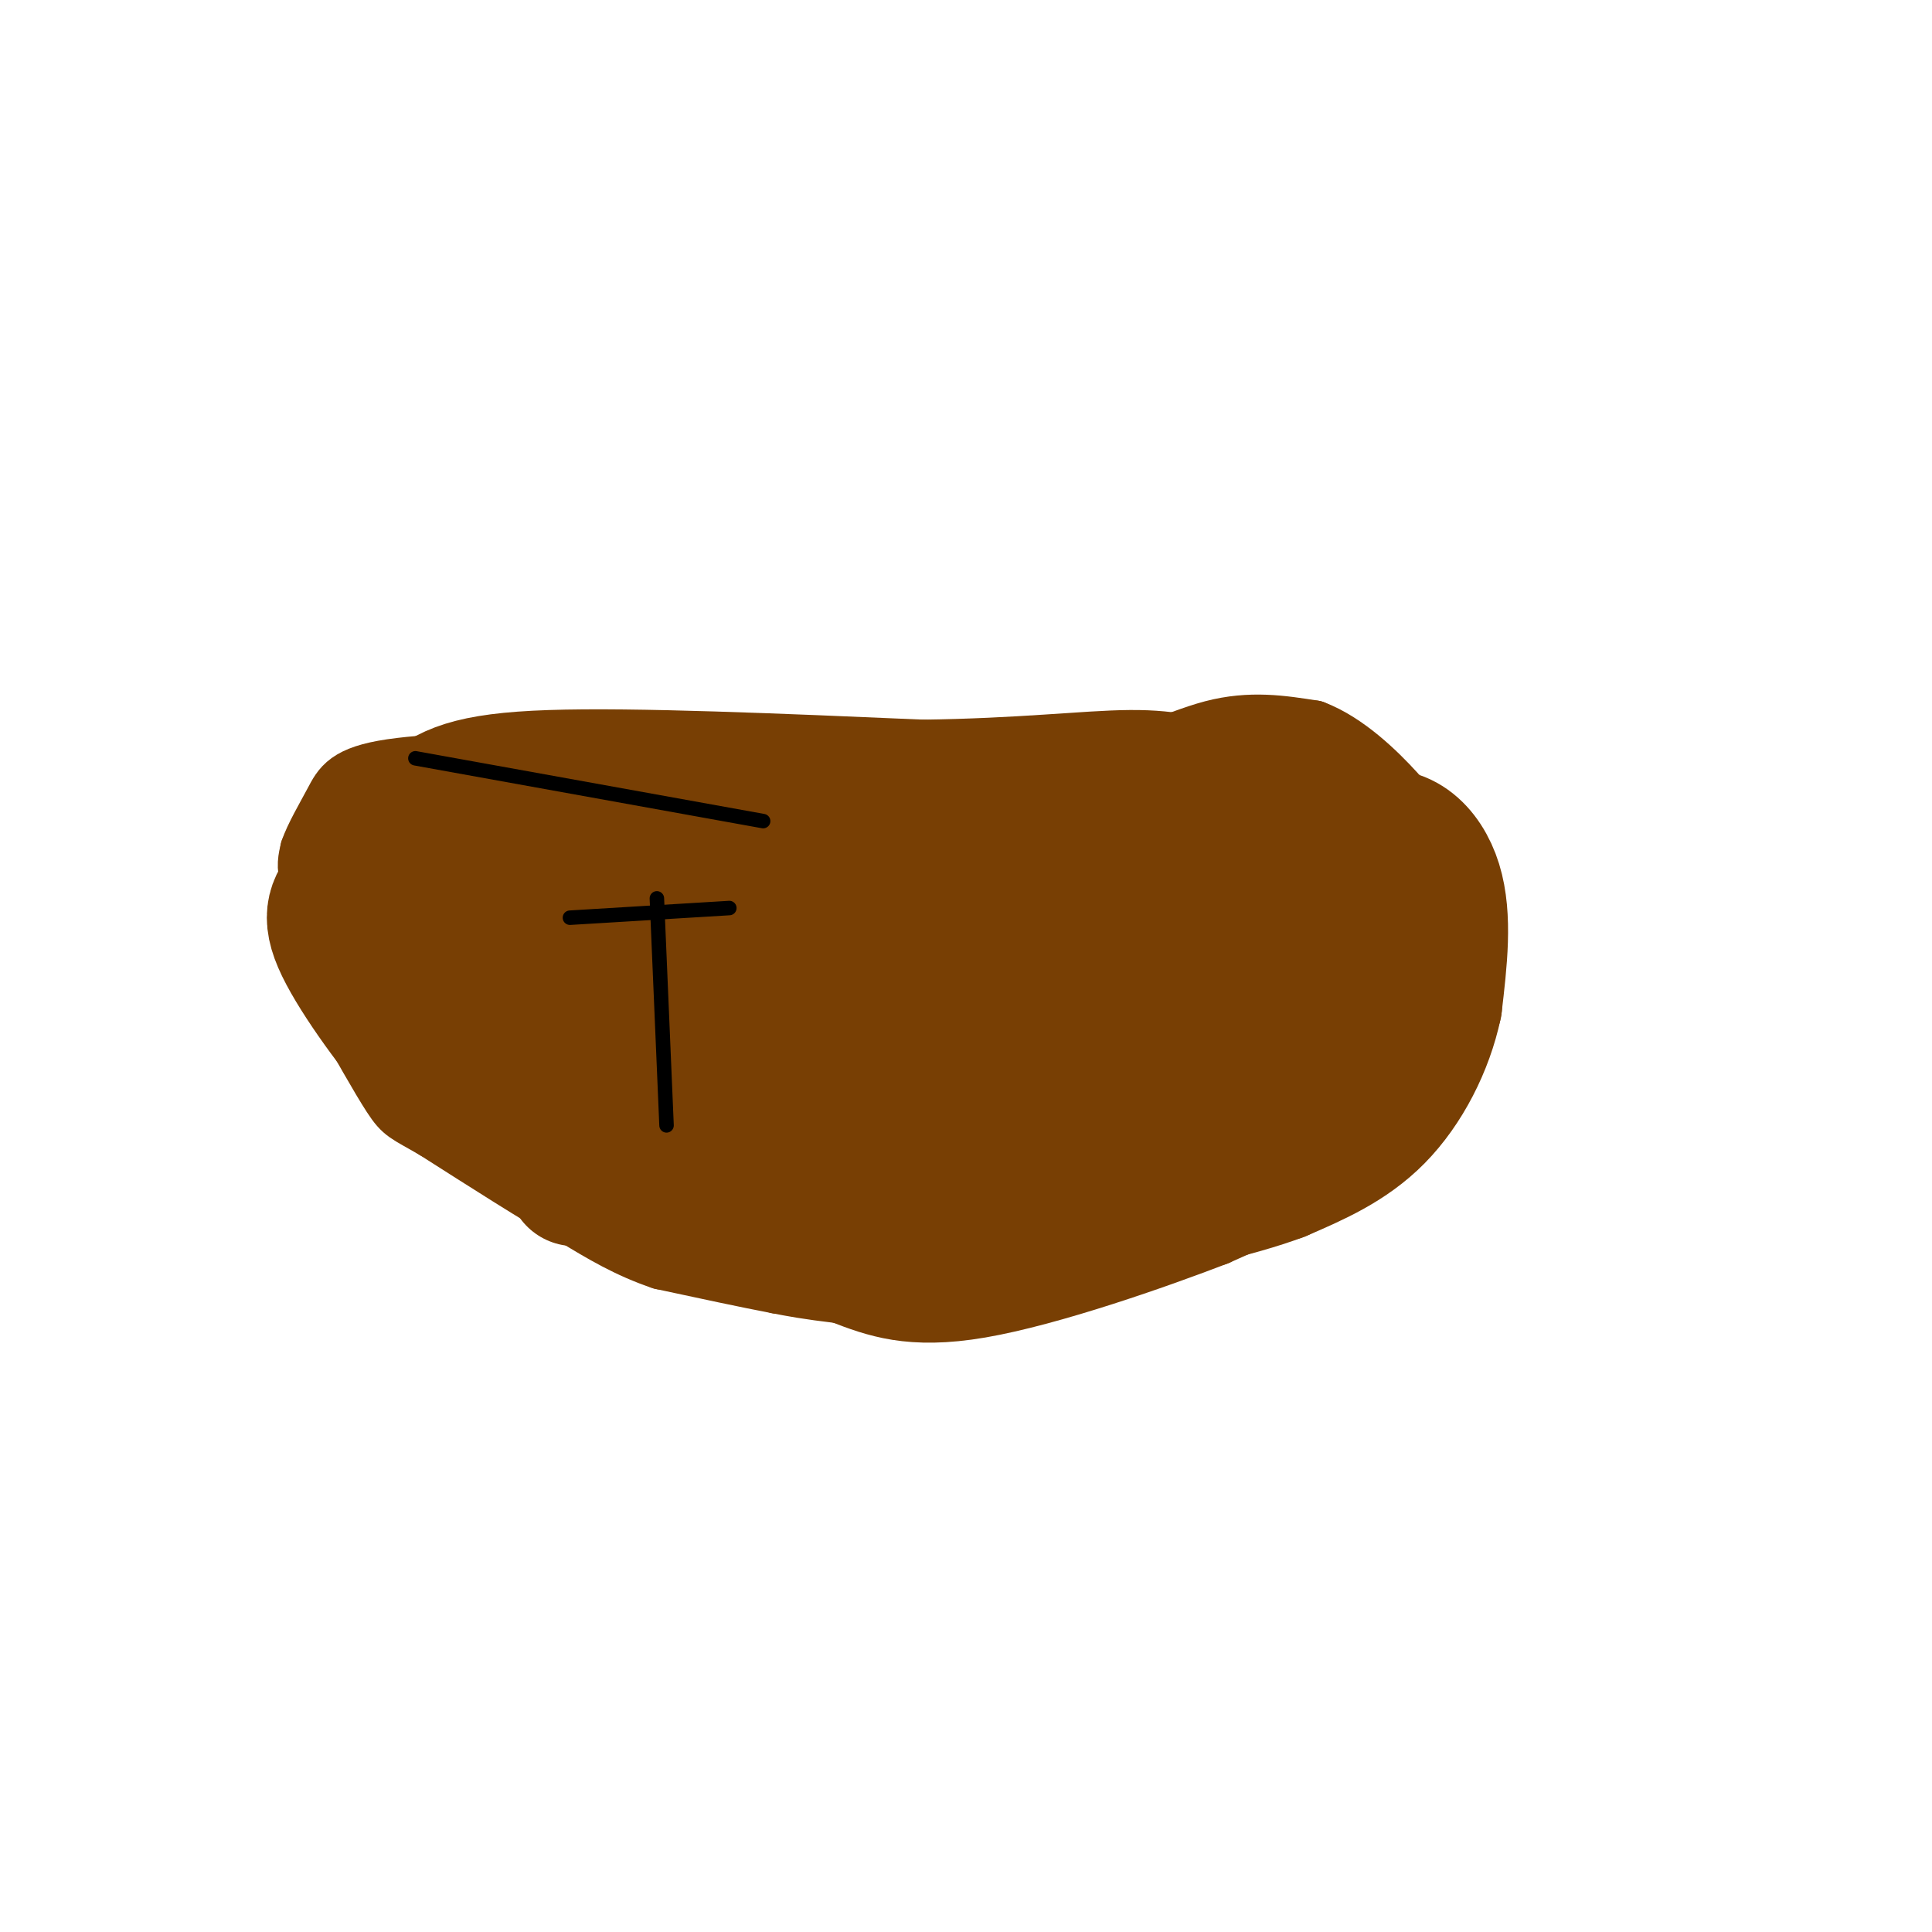 <svg viewBox='0 0 400 400' version='1.1' xmlns='http://www.w3.org/2000/svg' xmlns:xlink='http://www.w3.org/1999/xlink'><g fill='none' stroke='#783f04' stroke-width='12' stroke-linecap='round' stroke-linejoin='round'><path d='M106,197c0.000,0.000 16.000,15.000 16,15'/><path d='M99,194c-9.978,-0.933 -19.956,-1.867 -26,-4c-6.044,-2.133 -8.156,-5.467 -9,-8c-0.844,-2.533 -0.422,-4.267 0,-6'/><path d='M64,176c0.940,-2.798 3.292,-6.792 5,-10c1.708,-3.208 2.774,-5.631 12,-7c9.226,-1.369 26.613,-1.685 44,-2'/><path d='M125,157c13.667,0.000 25.833,1.000 38,2'/><path d='M163,159c16.607,1.071 39.125,2.750 55,1c15.875,-1.750 25.107,-6.929 33,-9c7.893,-2.071 14.446,-1.036 21,0'/><path d='M272,151c6.798,2.548 13.292,8.917 17,13c3.708,4.083 4.631,5.881 5,10c0.369,4.119 0.185,10.560 0,17'/><path d='M294,191c-0.833,6.667 -2.917,14.833 -5,23'/><path d='M289,214c-2.071,8.202 -4.750,17.208 -8,23c-3.250,5.792 -7.071,8.369 -12,11c-4.929,2.631 -10.964,5.315 -17,8'/><path d='M252,256c-12.244,4.711 -34.356,12.489 -49,15c-14.644,2.511 -21.822,-0.244 -29,-3'/><path d='M174,268c-7.000,-0.833 -10.000,-1.417 -13,-2'/><path d='M161,266c-6.167,-1.167 -15.083,-3.083 -24,-5'/><path d='M137,261c-7.000,-2.333 -12.500,-5.667 -18,-9'/><path d='M119,252c-7.833,-4.500 -18.417,-11.250 -29,-18'/><path d='M90,234c-6.022,-3.511 -6.578,-3.289 -9,-7c-2.422,-3.711 -6.711,-11.356 -11,-19'/><path d='M70,208c-2.000,-4.000 -1.500,-4.500 -1,-5'/><path d='M69,203c-0.333,-4.000 -0.667,-11.500 -1,-19'/></g>
<g fill='none' stroke='#783f04' stroke-width='28' stroke-linecap='round' stroke-linejoin='round'><path d='M119,244c-4.089,-16.000 -8.178,-32.000 -8,-39c0.178,-7.000 4.622,-5.000 9,-4c4.378,1.000 8.689,1.000 13,1'/><path d='M133,202c2.959,1.207 3.855,3.726 1,9c-2.855,5.274 -9.461,13.305 -16,17c-6.539,3.695 -13.011,3.056 -18,1c-4.989,-2.056 -8.494,-5.528 -12,-9'/><path d='M88,220c-5.643,-6.226 -13.750,-17.292 -17,-24c-3.250,-6.708 -1.643,-9.060 2,-13c3.643,-3.940 9.321,-9.470 15,-15'/><path d='M88,168c4.689,-3.978 8.911,-6.422 26,-7c17.089,-0.578 47.044,0.711 77,2'/><path d='M191,163c20.778,-0.267 34.222,-1.933 43,-2c8.778,-0.067 12.889,1.467 17,3'/><path d='M251,164c9.267,2.156 23.933,6.044 32,10c8.067,3.956 9.533,7.978 11,12'/><path d='M294,186c1.674,3.799 0.357,7.297 -2,11c-2.357,3.703 -5.756,7.611 -19,17c-13.244,9.389 -36.335,24.259 -54,30c-17.665,5.741 -29.904,2.355 -38,0c-8.096,-2.355 -12.048,-3.677 -16,-5'/><path d='M165,239c-9.167,-3.833 -24.083,-10.917 -39,-18'/><path d='M173,190c-4.518,3.346 -9.037,6.692 -16,11c-6.963,4.308 -16.372,9.577 -26,10c-9.628,0.423 -19.477,-4.002 -23,-7c-3.523,-2.998 -0.721,-4.571 6,-7c6.721,-2.429 17.360,-5.715 28,-9'/><path d='M142,188c6.450,-1.621 8.574,-1.172 11,0c2.426,1.172 5.155,3.068 4,6c-1.155,2.932 -6.195,6.901 -13,10c-6.805,3.099 -15.377,5.328 -23,7c-7.623,1.672 -14.297,2.788 -19,2c-4.703,-0.788 -7.436,-3.479 -9,-5c-1.564,-1.521 -1.960,-1.871 -1,-4c0.960,-2.129 3.274,-6.037 9,-8c5.726,-1.963 14.863,-1.982 24,-2'/><path d='M125,194c-1.394,0.628 -16.879,3.199 -24,4c-7.121,0.801 -5.879,-0.169 -3,-5c2.879,-4.831 7.394,-13.523 13,-18c5.606,-4.477 12.303,-4.738 19,-5'/><path d='M130,170c15.000,1.500 43.000,7.750 71,14'/><path d='M201,184c11.881,3.500 6.083,5.250 3,8c-3.083,2.750 -3.452,6.500 -11,11c-7.548,4.500 -22.274,9.750 -37,15'/><path d='M156,218c-8.190,2.869 -10.167,2.542 -8,0c2.167,-2.542 8.476,-7.298 23,-14c14.524,-6.702 37.262,-15.351 60,-24'/><path d='M231,180c13.333,-3.689 16.667,-0.911 20,3c3.333,3.911 6.667,8.956 10,14'/><path d='M261,197c5.333,-1.500 13.667,-12.250 22,-23'/><path d='M283,174c6.533,-2.689 11.867,2.089 14,9c2.133,6.911 1.067,15.956 0,25'/><path d='M297,208c-1.778,8.467 -6.222,17.133 -12,23c-5.778,5.867 -12.889,8.933 -20,12'/><path d='M265,243c-9.333,3.500 -22.667,6.250 -36,9'/><path d='M229,252c-9.244,2.911 -14.356,5.689 -22,6c-7.644,0.311 -17.822,-1.844 -28,-4'/><path d='M179,254c-11.289,-1.600 -25.511,-3.600 -36,-7c-10.489,-3.400 -17.244,-8.200 -24,-13'/><path d='M119,234c13.333,-2.689 58.667,-2.911 91,-6c32.333,-3.089 51.667,-9.044 71,-15'/><path d='M281,213c-1.000,-3.000 -39.000,-3.000 -77,-3'/><path d='M204,210c-9.267,-2.156 6.067,-6.044 18,-9c11.933,-2.956 20.467,-4.978 29,-7'/></g>
<g fill='none' stroke='#000000' stroke-width='3' stroke-linecap='round' stroke-linejoin='round'><path d='M86,157c0.000,0.000 72.000,13.000 72,13'/><path d='M151,188c0.000,0.000 -33.000,2.000 -33,2'/><path d='M136,186c0.000,0.000 2.000,47.000 2,47'/></g>
</svg>